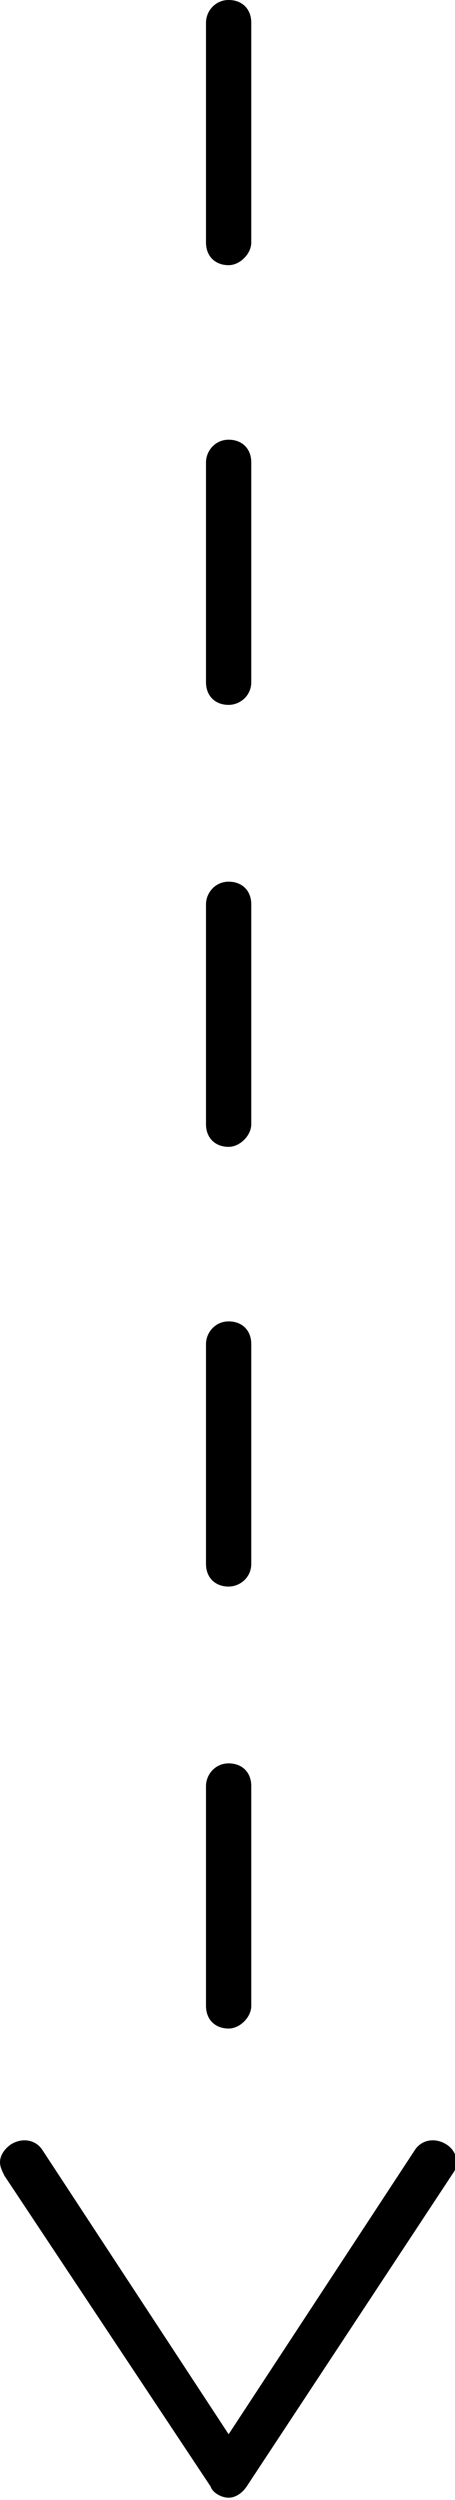 <svg xmlns="http://www.w3.org/2000/svg" xmlns:xlink="http://www.w3.org/1999/xlink" id="Capa_1" x="0px" y="0px" width="20.1px" height="110.3px" viewBox="0 0 20.1 110.3" style="enable-background:new 0 0 20.1 110.3;" xml:space="preserve"><style type="text/css">	.st0{fill:#000000;}</style><g>	<path class="st0" d="M10.1,89.5c-0.6,0-1-0.4-1-1v-9.7c0-0.5,0.4-1,1-1s1,0.4,1,1v9.7C11.1,89,10.6,89.5,10.1,89.5z M10.1,70  c-0.6,0-1-0.4-1-1v-9.7c0-0.5,0.4-1,1-1s1,0.4,1,1V69C11.1,69.6,10.6,70,10.1,70z M10.1,50.6c-0.6,0-1-0.4-1-1v-9.7  c0-0.5,0.4-1,1-1s1,0.4,1,1v9.7C11.1,50.1,10.6,50.6,10.1,50.6z M10.1,31.1c-0.6,0-1-0.4-1-1v-9.7c0-0.5,0.4-1,1-1s1,0.4,1,1v9.7  C11.1,30.7,10.6,31.1,10.1,31.1z M10.1,11.7c-0.6,0-1-0.4-1-1V1c0-0.5,0.4-1,1-1s1,0.4,1,1v9.7C11.1,11.2,10.6,11.7,10.1,11.7z"></path>	<g>		<path class="st0" d="M0.5,94.6c0.5-0.3,1.1-0.2,1.4,0.3l8.2,12.5l8.2-12.5c0.3-0.5,0.9-0.6,1.4-0.3s0.6,0.9,0.3,1.3l-9.1,13.8   c-0.2,0.3-0.5,0.5-0.8,0.5s-0.7-0.2-0.8-0.5L0.2,96C0.1,95.8,0,95.6,0,95.4C0,95.1,0.2,94.8,0.5,94.6z"></path>	</g></g></svg>